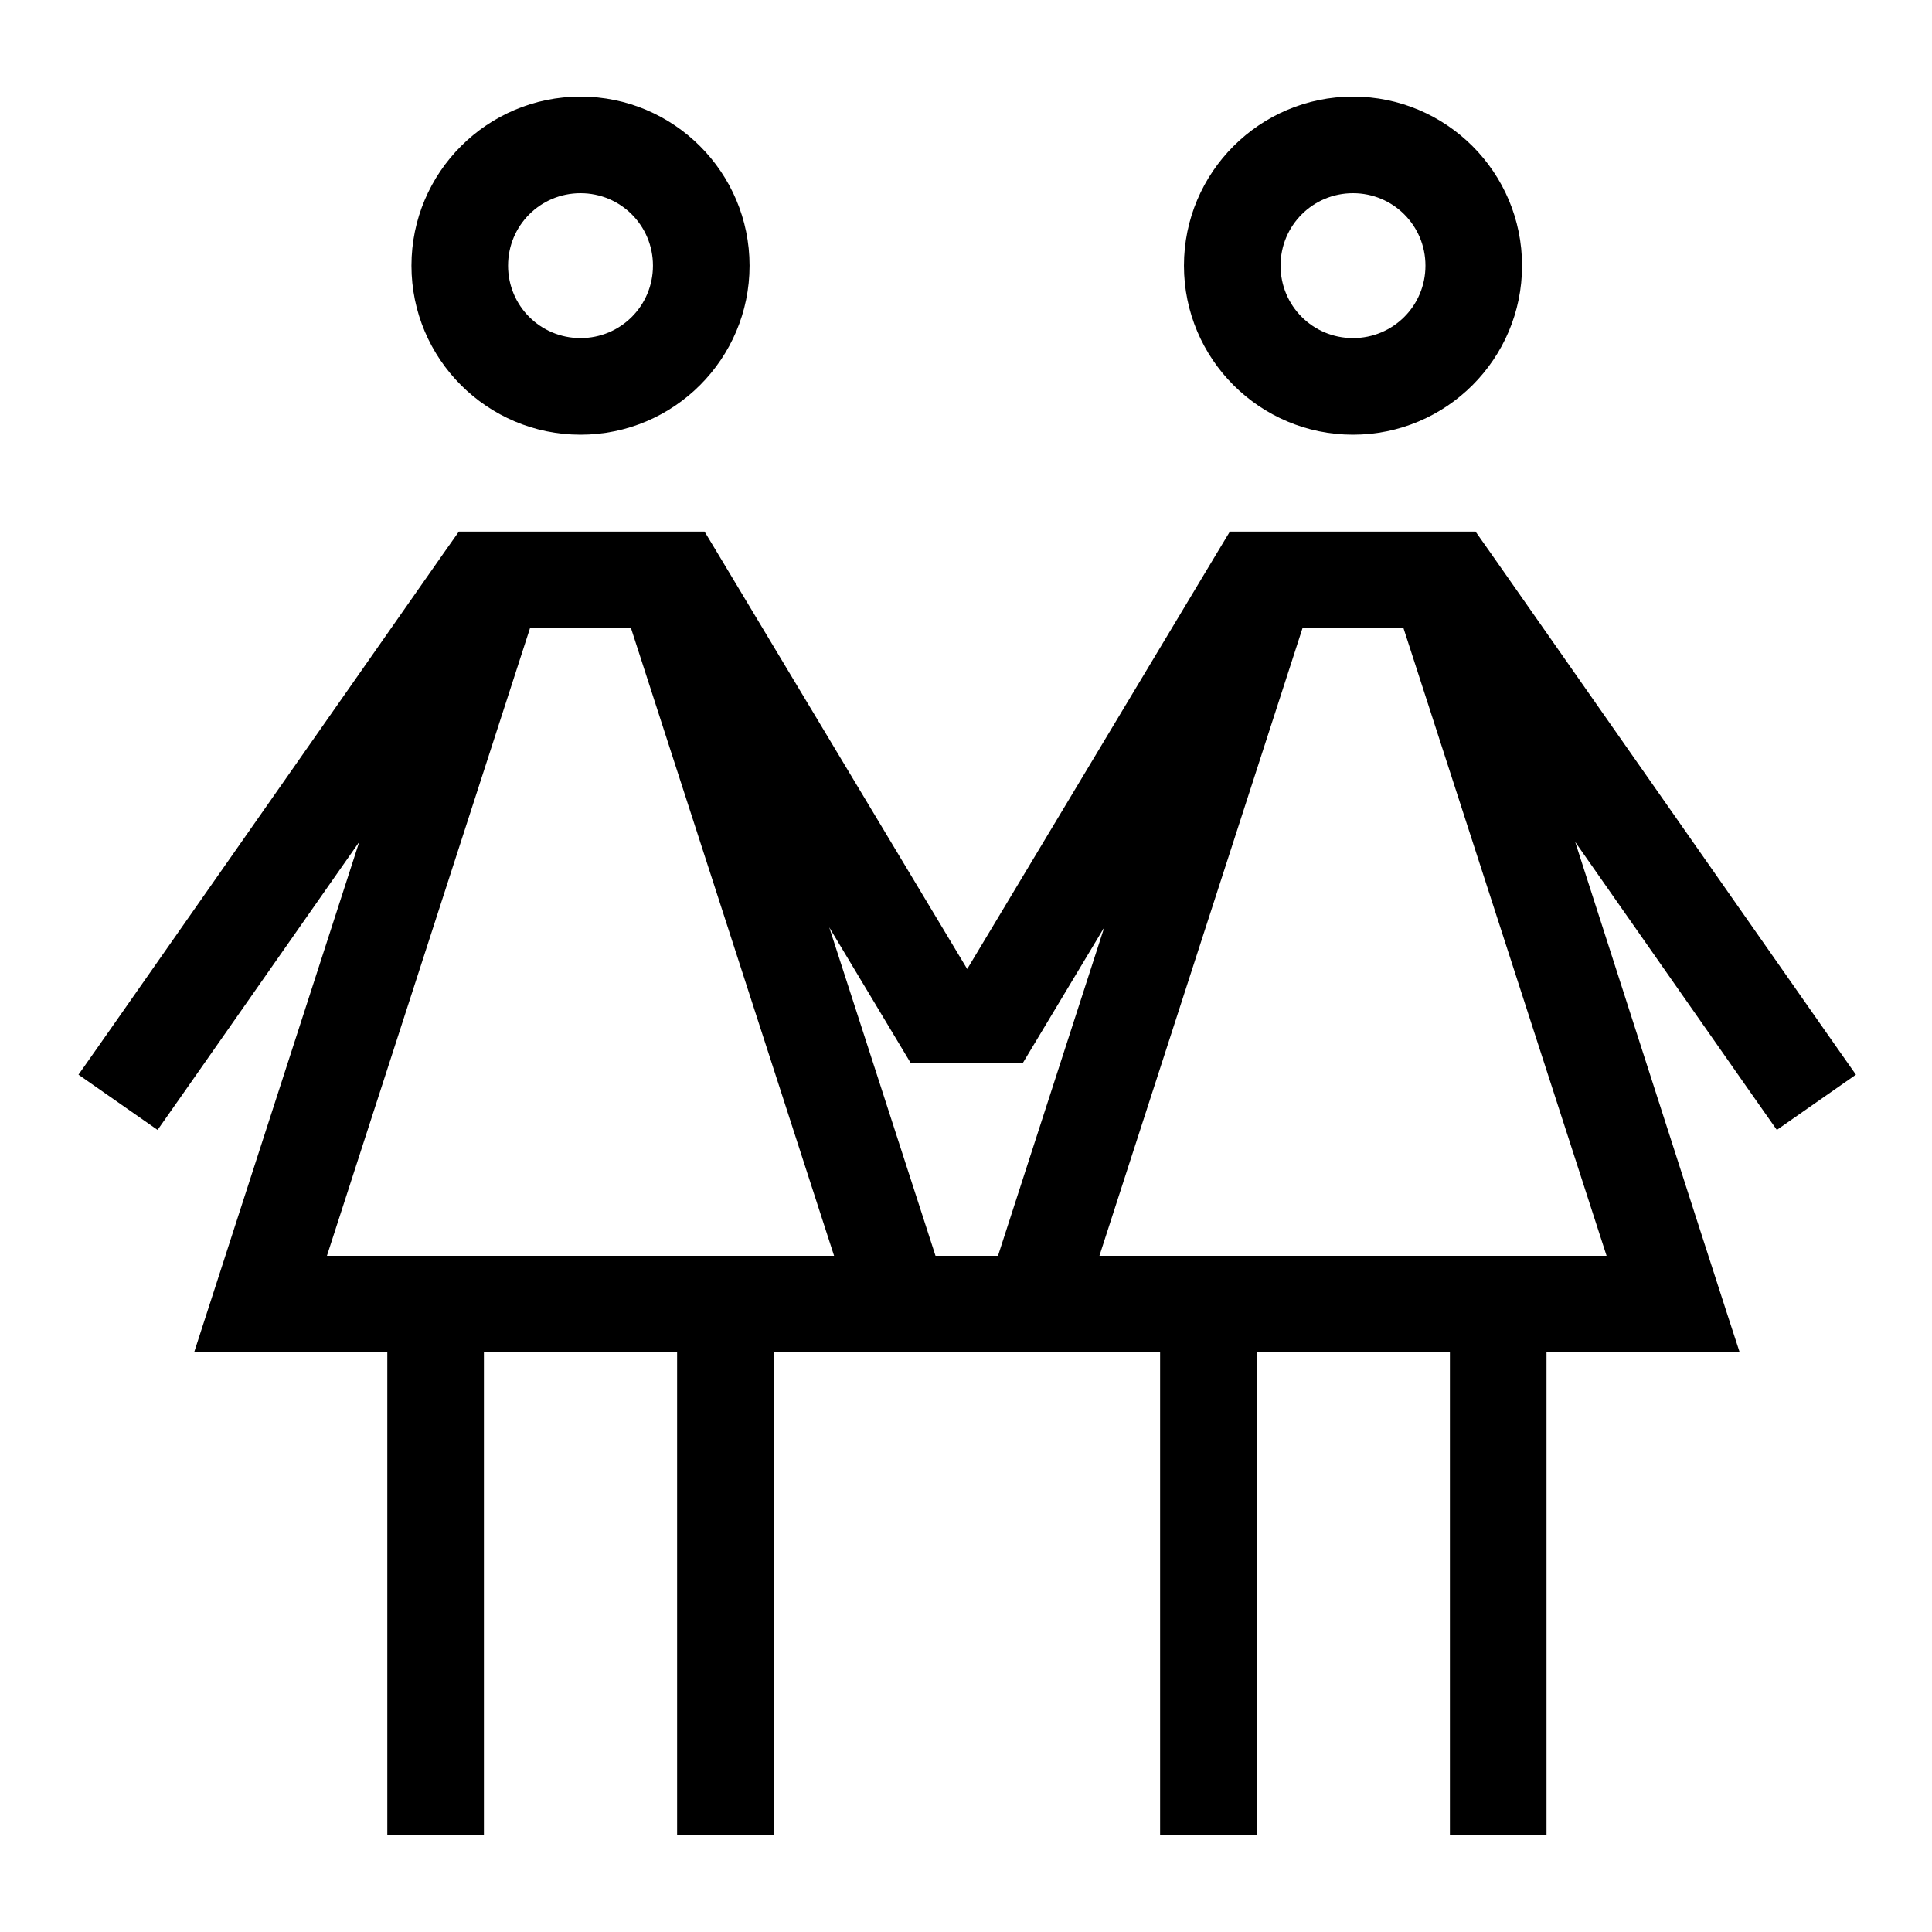 <svg xmlns="http://www.w3.org/2000/svg" viewBox="0 0 640 640"><!--! Font Awesome Pro 7.1.0 by @fontawesome - https://fontawesome.com License - https://fontawesome.com/license (Commercial License) Copyright 2025 Fonticons, Inc. --><path fill="currentColor" d="M216.3 88C216.3 74.7 205.6 64 192.3 64C179 64 168.3 74.7 168.3 88C168.3 101.3 179 112 192.3 112C205.6 112 216.3 101.3 216.3 88zM136.3 88C136.3 57.1 161.4 32 192.3 32C223.2 32 248.3 57.1 248.3 88C248.3 118.9 223.2 144 192.3 144C161.4 144 136.3 118.9 136.3 88zM128.3 592L128.3 448L64.3 448C65.5 444.2 83.8 387.8 119 278.9L61.4 361.2L52.2 374.3L26 356L35.2 342.9L147.2 182.9L152 176.1L233.4 176.1L238.1 183.9L320.4 321L402.7 183.9L407.4 176.1L488.8 176.1L493.6 182.9L605.6 342.9L614.8 356L588.6 374.3L579.4 361.2L521.8 278.9C556.8 387.8 575 444.2 576.3 448L512.3 448L512.3 608L480.3 608L480.3 448L416.3 448L416.3 608L384.3 608L384.3 448L256.3 448L256.3 608L224.3 608L224.3 448L160.3 448L160.3 608L128.3 608L128.3 592zM256.3 416L276.3 416L209 208L175.6 208L108.3 416L256.3 416zM309.9 416L330.6 416L365.8 307.2L338.9 352L301.6 352L274.7 307.2L309.9 416zM364.2 416L532.2 416L464.9 208L431.5 208L364.2 416zM472.2 88C472.2 74.7 461.5 64 448.2 64C434.9 64 424.2 74.7 424.2 88C424.2 101.3 434.9 112 448.2 112C461.5 112 472.2 101.3 472.2 88zM392.2 88C392.2 57.1 417.3 32 448.2 32C479.1 32 504.2 57.1 504.2 88C504.2 118.9 479.1 144 448.2 144C417.3 144 392.2 118.9 392.2 88z"/></svg>